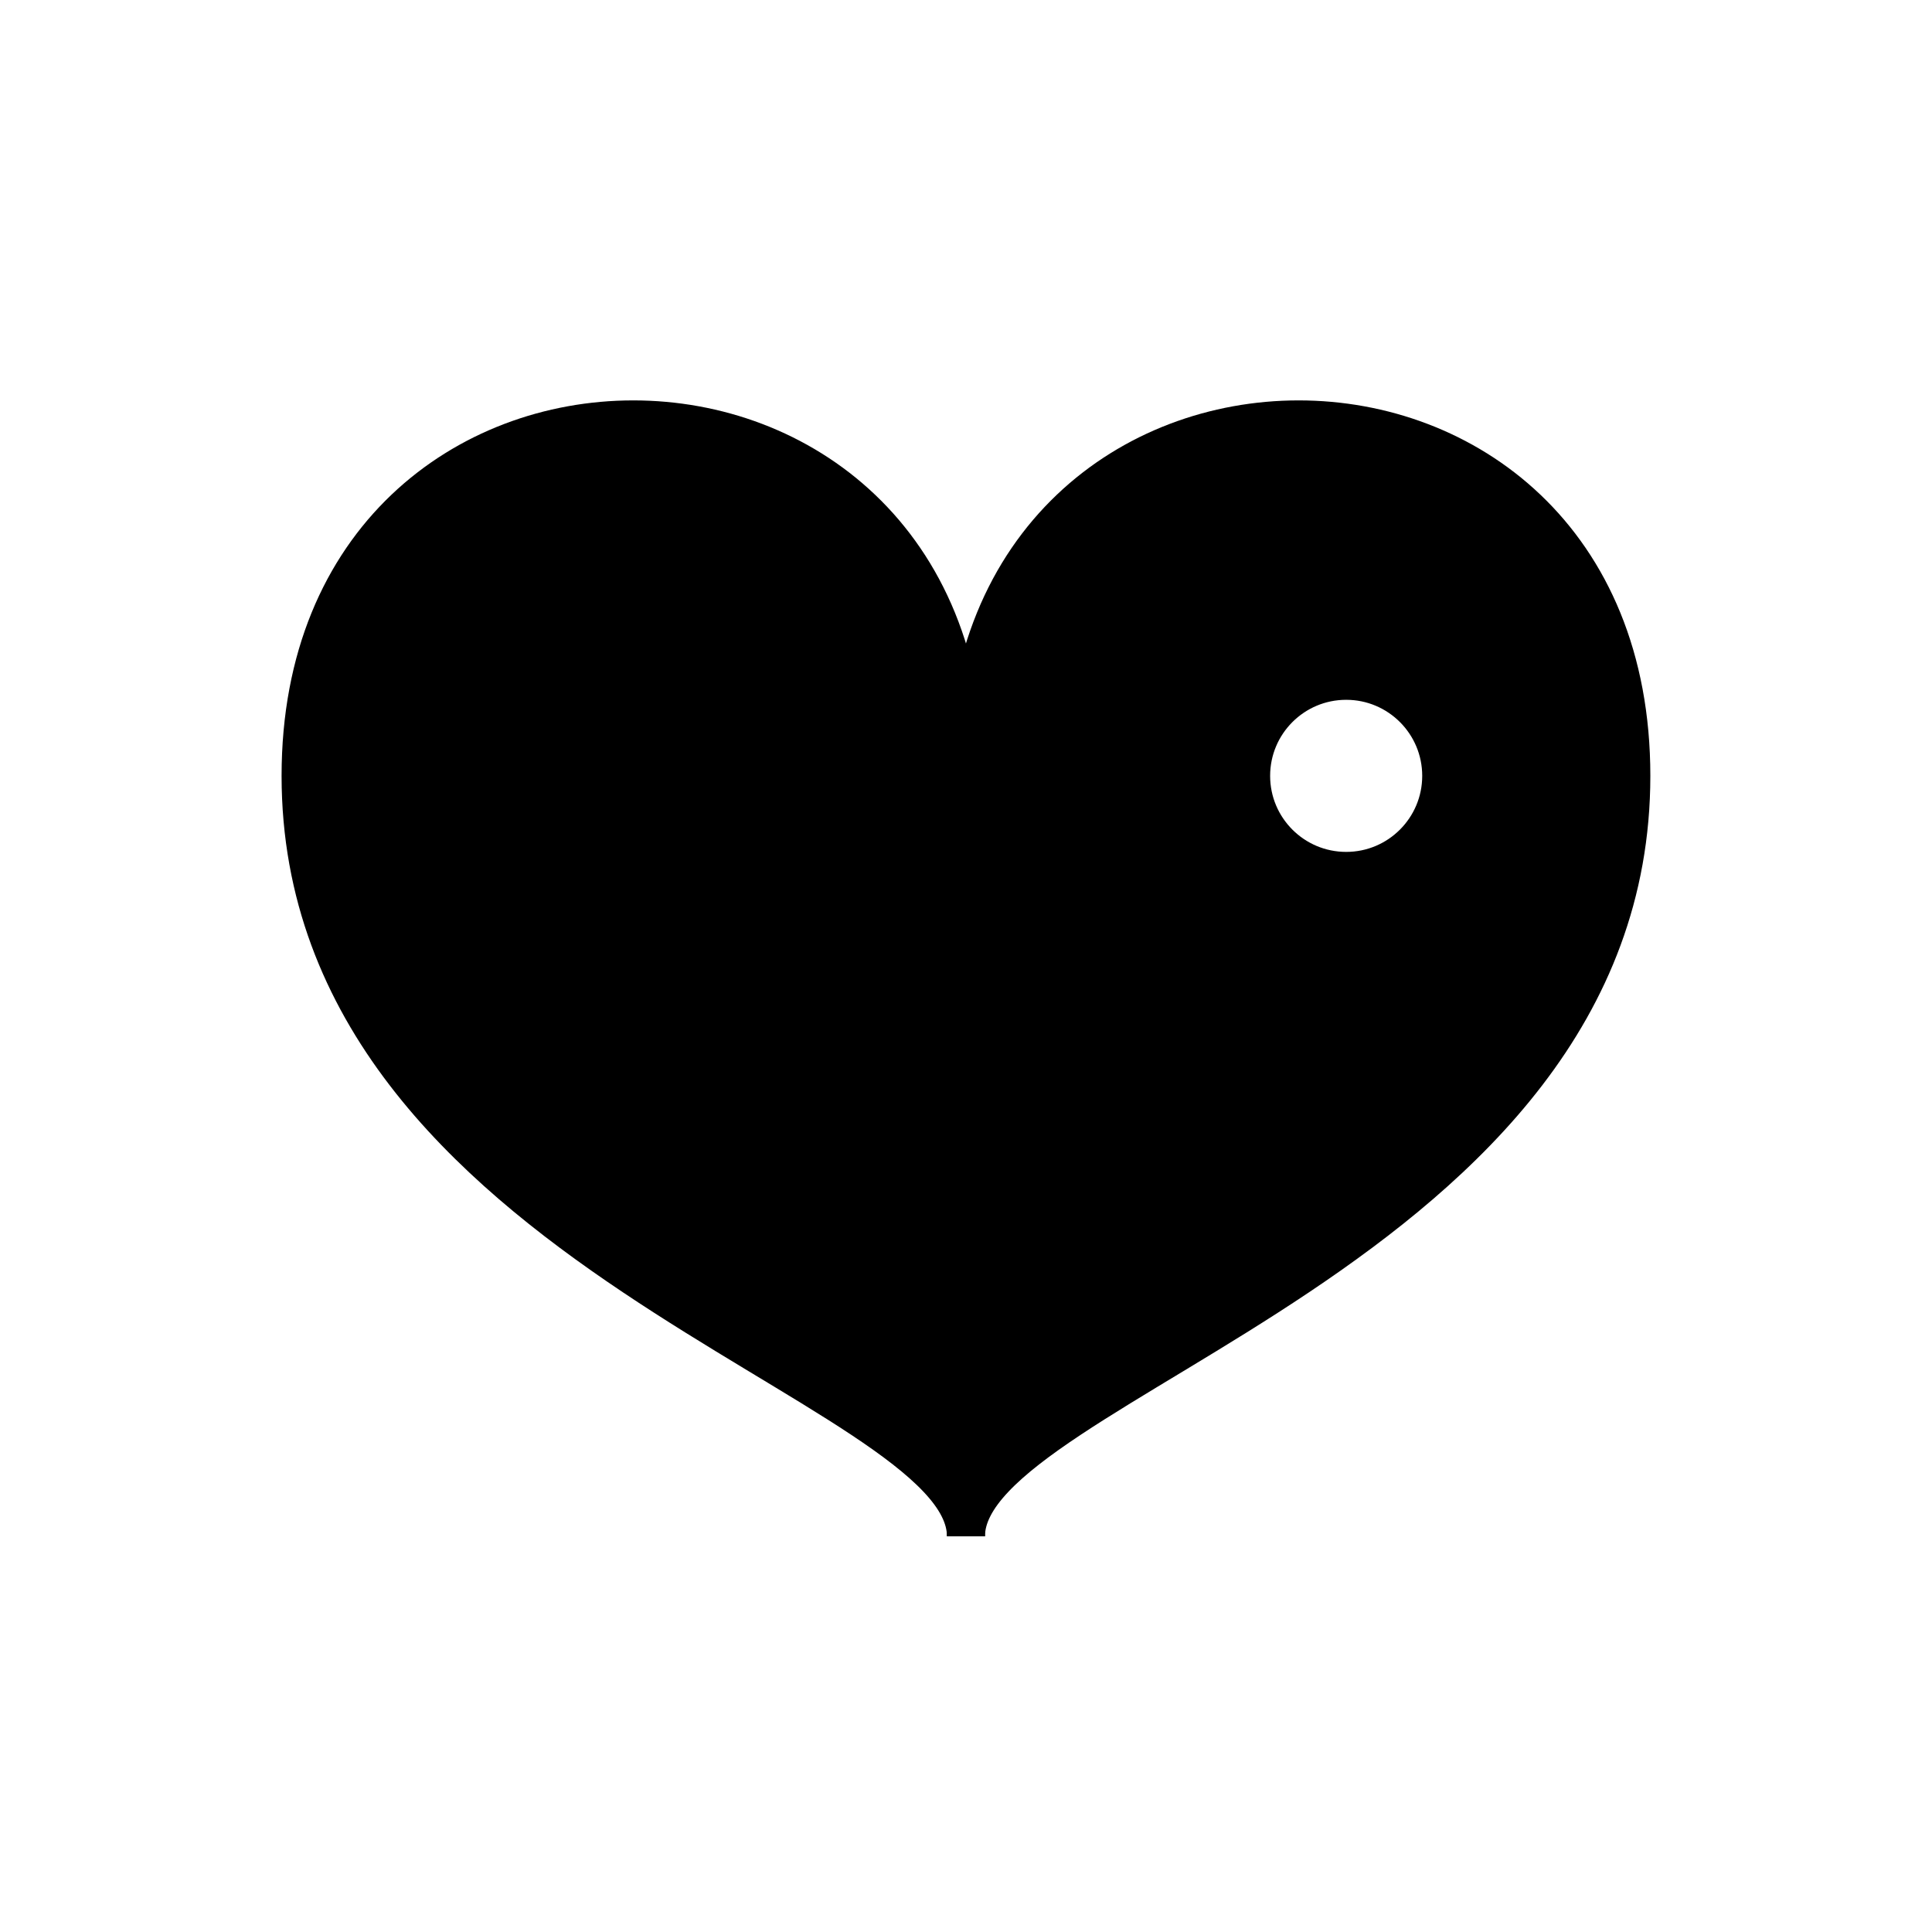<?xml version="1.0" encoding="UTF-8"?>
<!-- The Best Svg Icon site in the world: iconSvg.co, Visit us! https://iconsvg.co -->
<svg width="800px" height="800px" version="1.1" viewBox="144 144 512 512" xmlns="http://www.w3.org/2000/svg">
 <defs>
  <clipPath id="b">
   <path d="m148.09 148.09h394.91v503.81h-394.91z"/>
  </clipPath>
  <clipPath id="a">
   <path d="m257 148.09h394.9v503.81h-394.9z"/>
  </clipPath>
 </defs>
 <path d="m400 349.62c0-125.95-176.33-125.95-176.33 0 0 125.95 176.33 160.59 176.33 201.52"/>
 <g clip-path="url(#b)">
  <path transform="matrix(5.038 0 0 5.038 148.09 148.09)" d="m50 40c0-25-35-25-35 0s35 31.875 35 40" fill="none" stroke="#000000" stroke-miterlimit="10" stroke-width="2"/>
 </g>
 <path d="m400 349.62v201.52c0-40.934 176.33-75.57 176.33-201.52 0-125.95-176.33-125.95-176.33 0zm100.76 25.191c-13.914 0-25.191-11.281-25.191-25.191 0-13.91 11.273-25.191 25.191-25.191 13.914 0 25.191 11.281 25.191 25.191-0.004 13.91-11.277 25.191-25.191 25.191z"/>
 <g clip-path="url(#a)">
  <path transform="matrix(5.038 0 0 5.038 148.09 148.09)" d="m50 40v40c0-8.125 35-15 35-40s-35-25-35 0zm20 5c-2.762 0-5-2.239-5-5s2.238-5 5-5c2.762 0 5 2.239 5 5-7.75e-4 2.761-2.238 5-5 5z" fill="none" stroke="#000000" stroke-miterlimit="10" stroke-width="2"/>
 </g>
</svg>